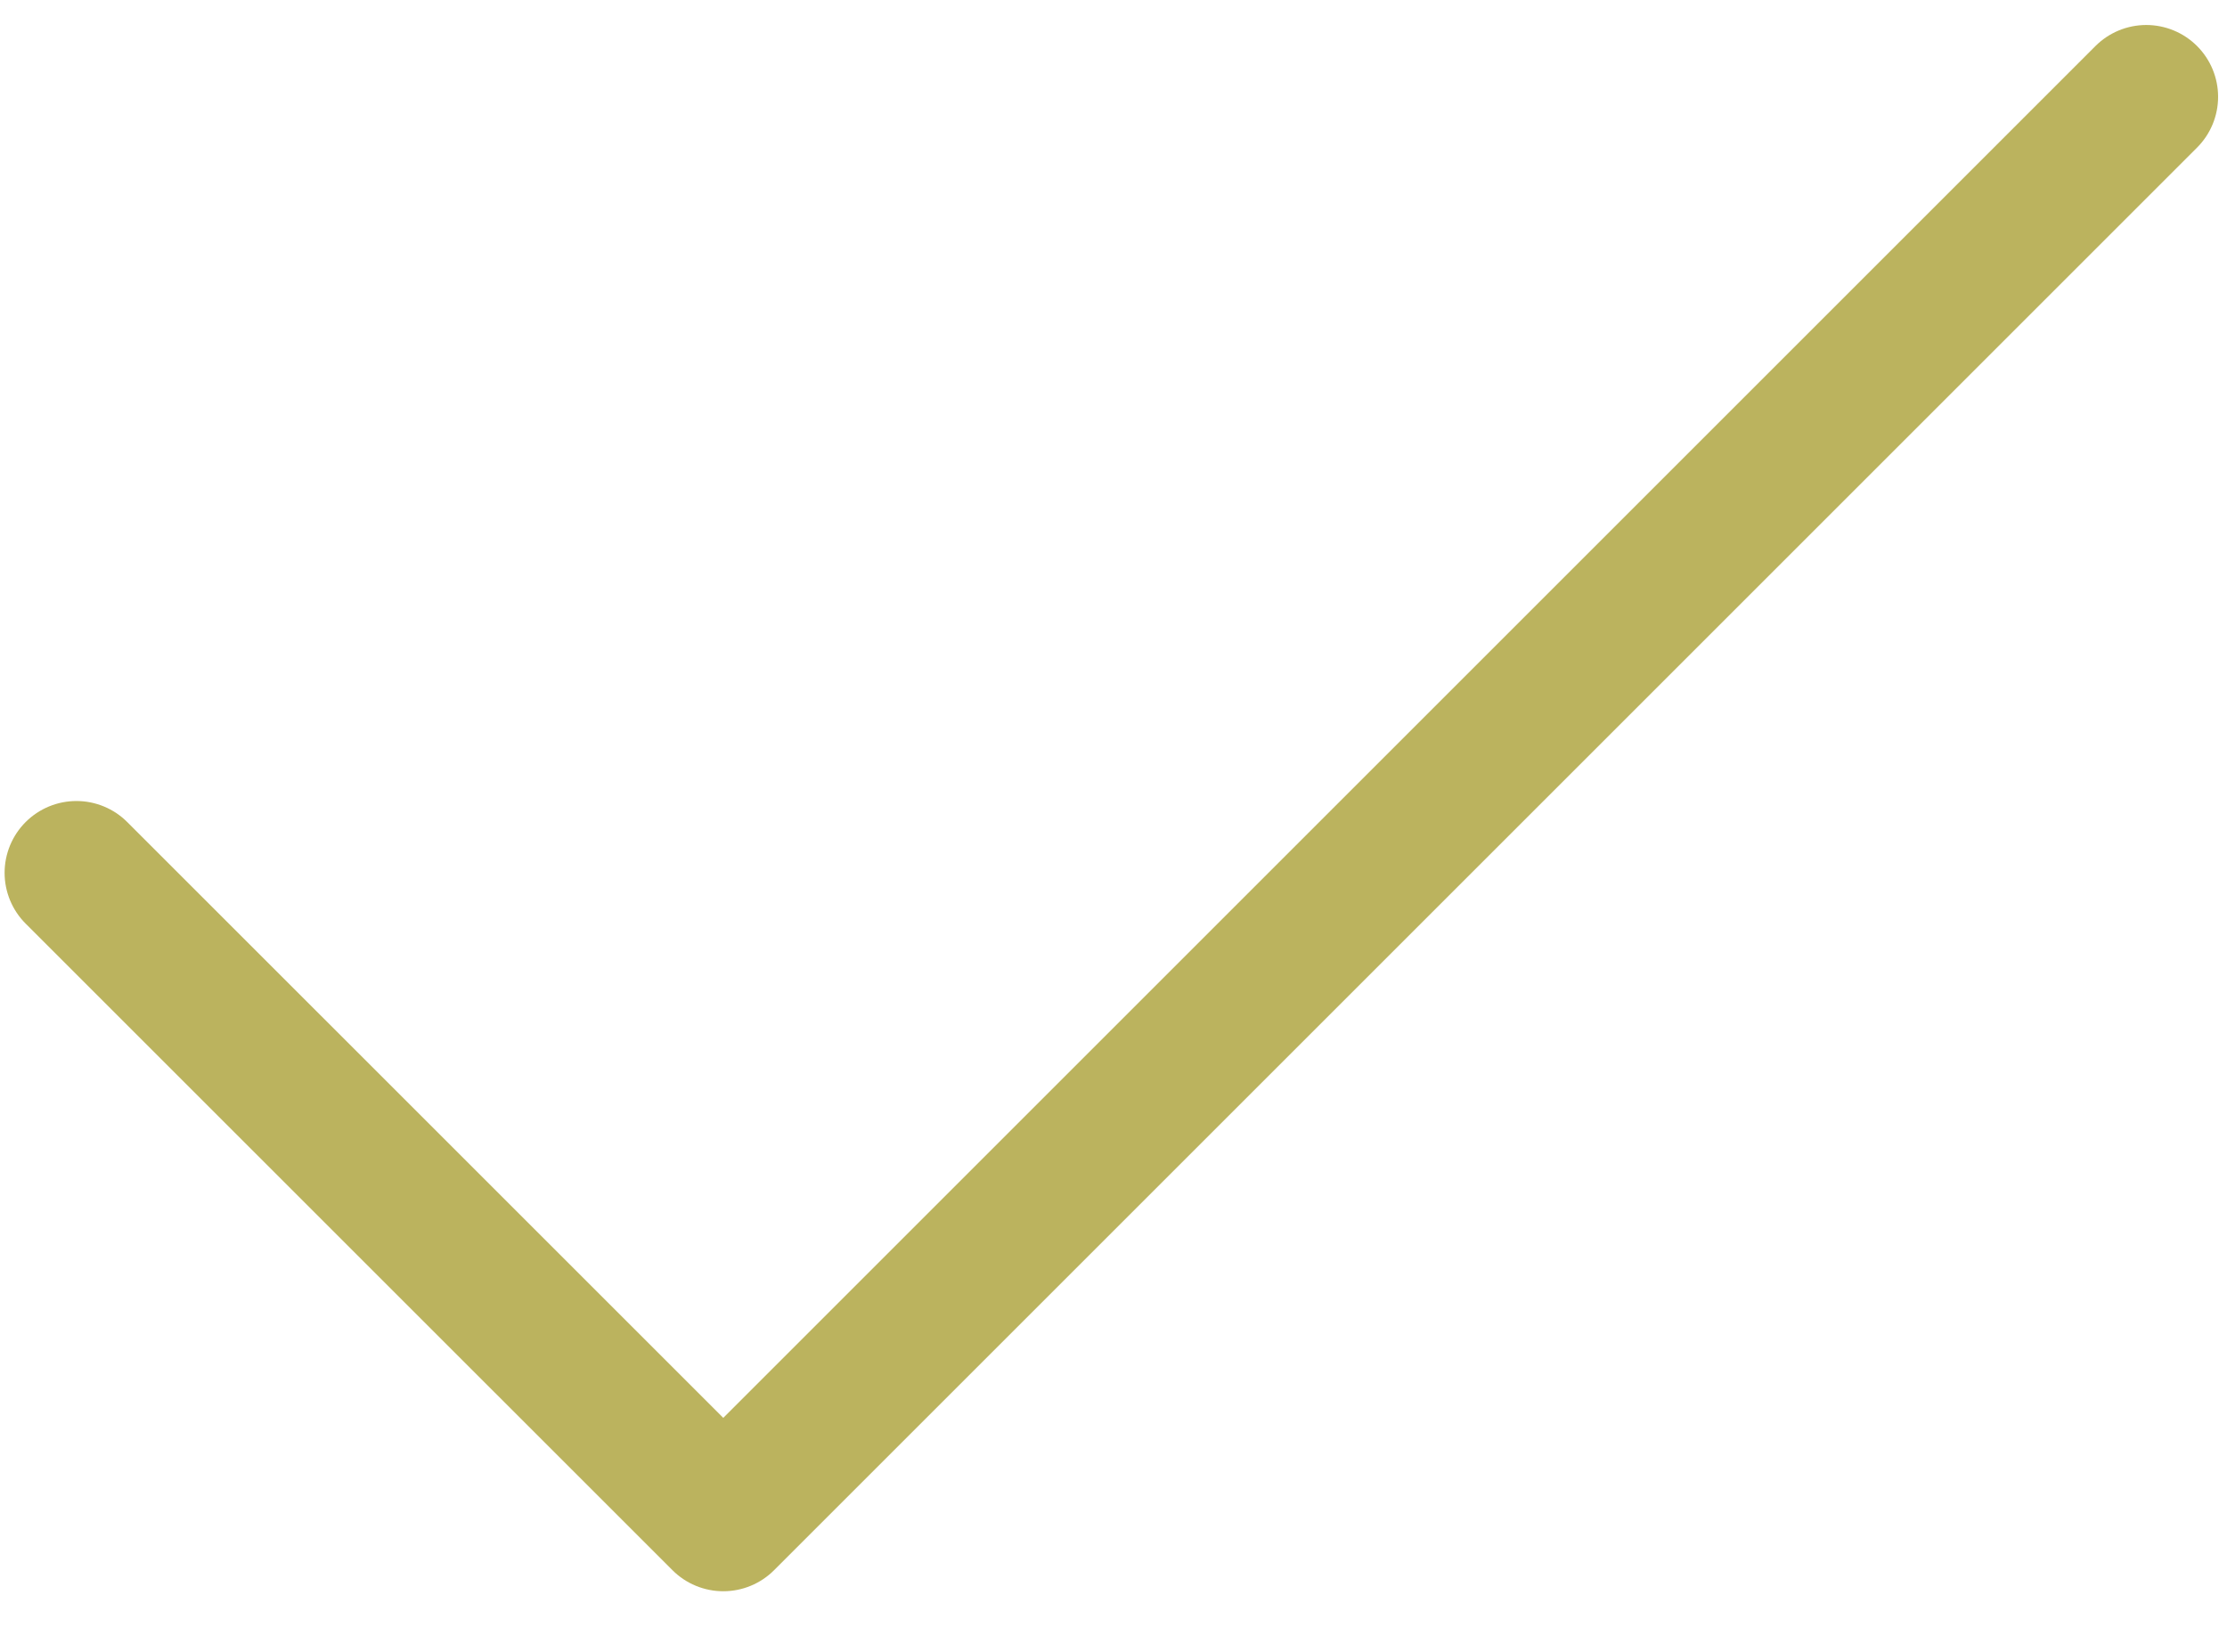<svg width="31" height="23" viewBox="0 0 31 23" fill="none" xmlns="http://www.w3.org/2000/svg">
<path d="M29.876 1.348L10.068 21.156L1.064 12.153" stroke="#BBB35E" stroke-width="2" stroke-linecap="round" stroke-linejoin="round"/>
</svg>
